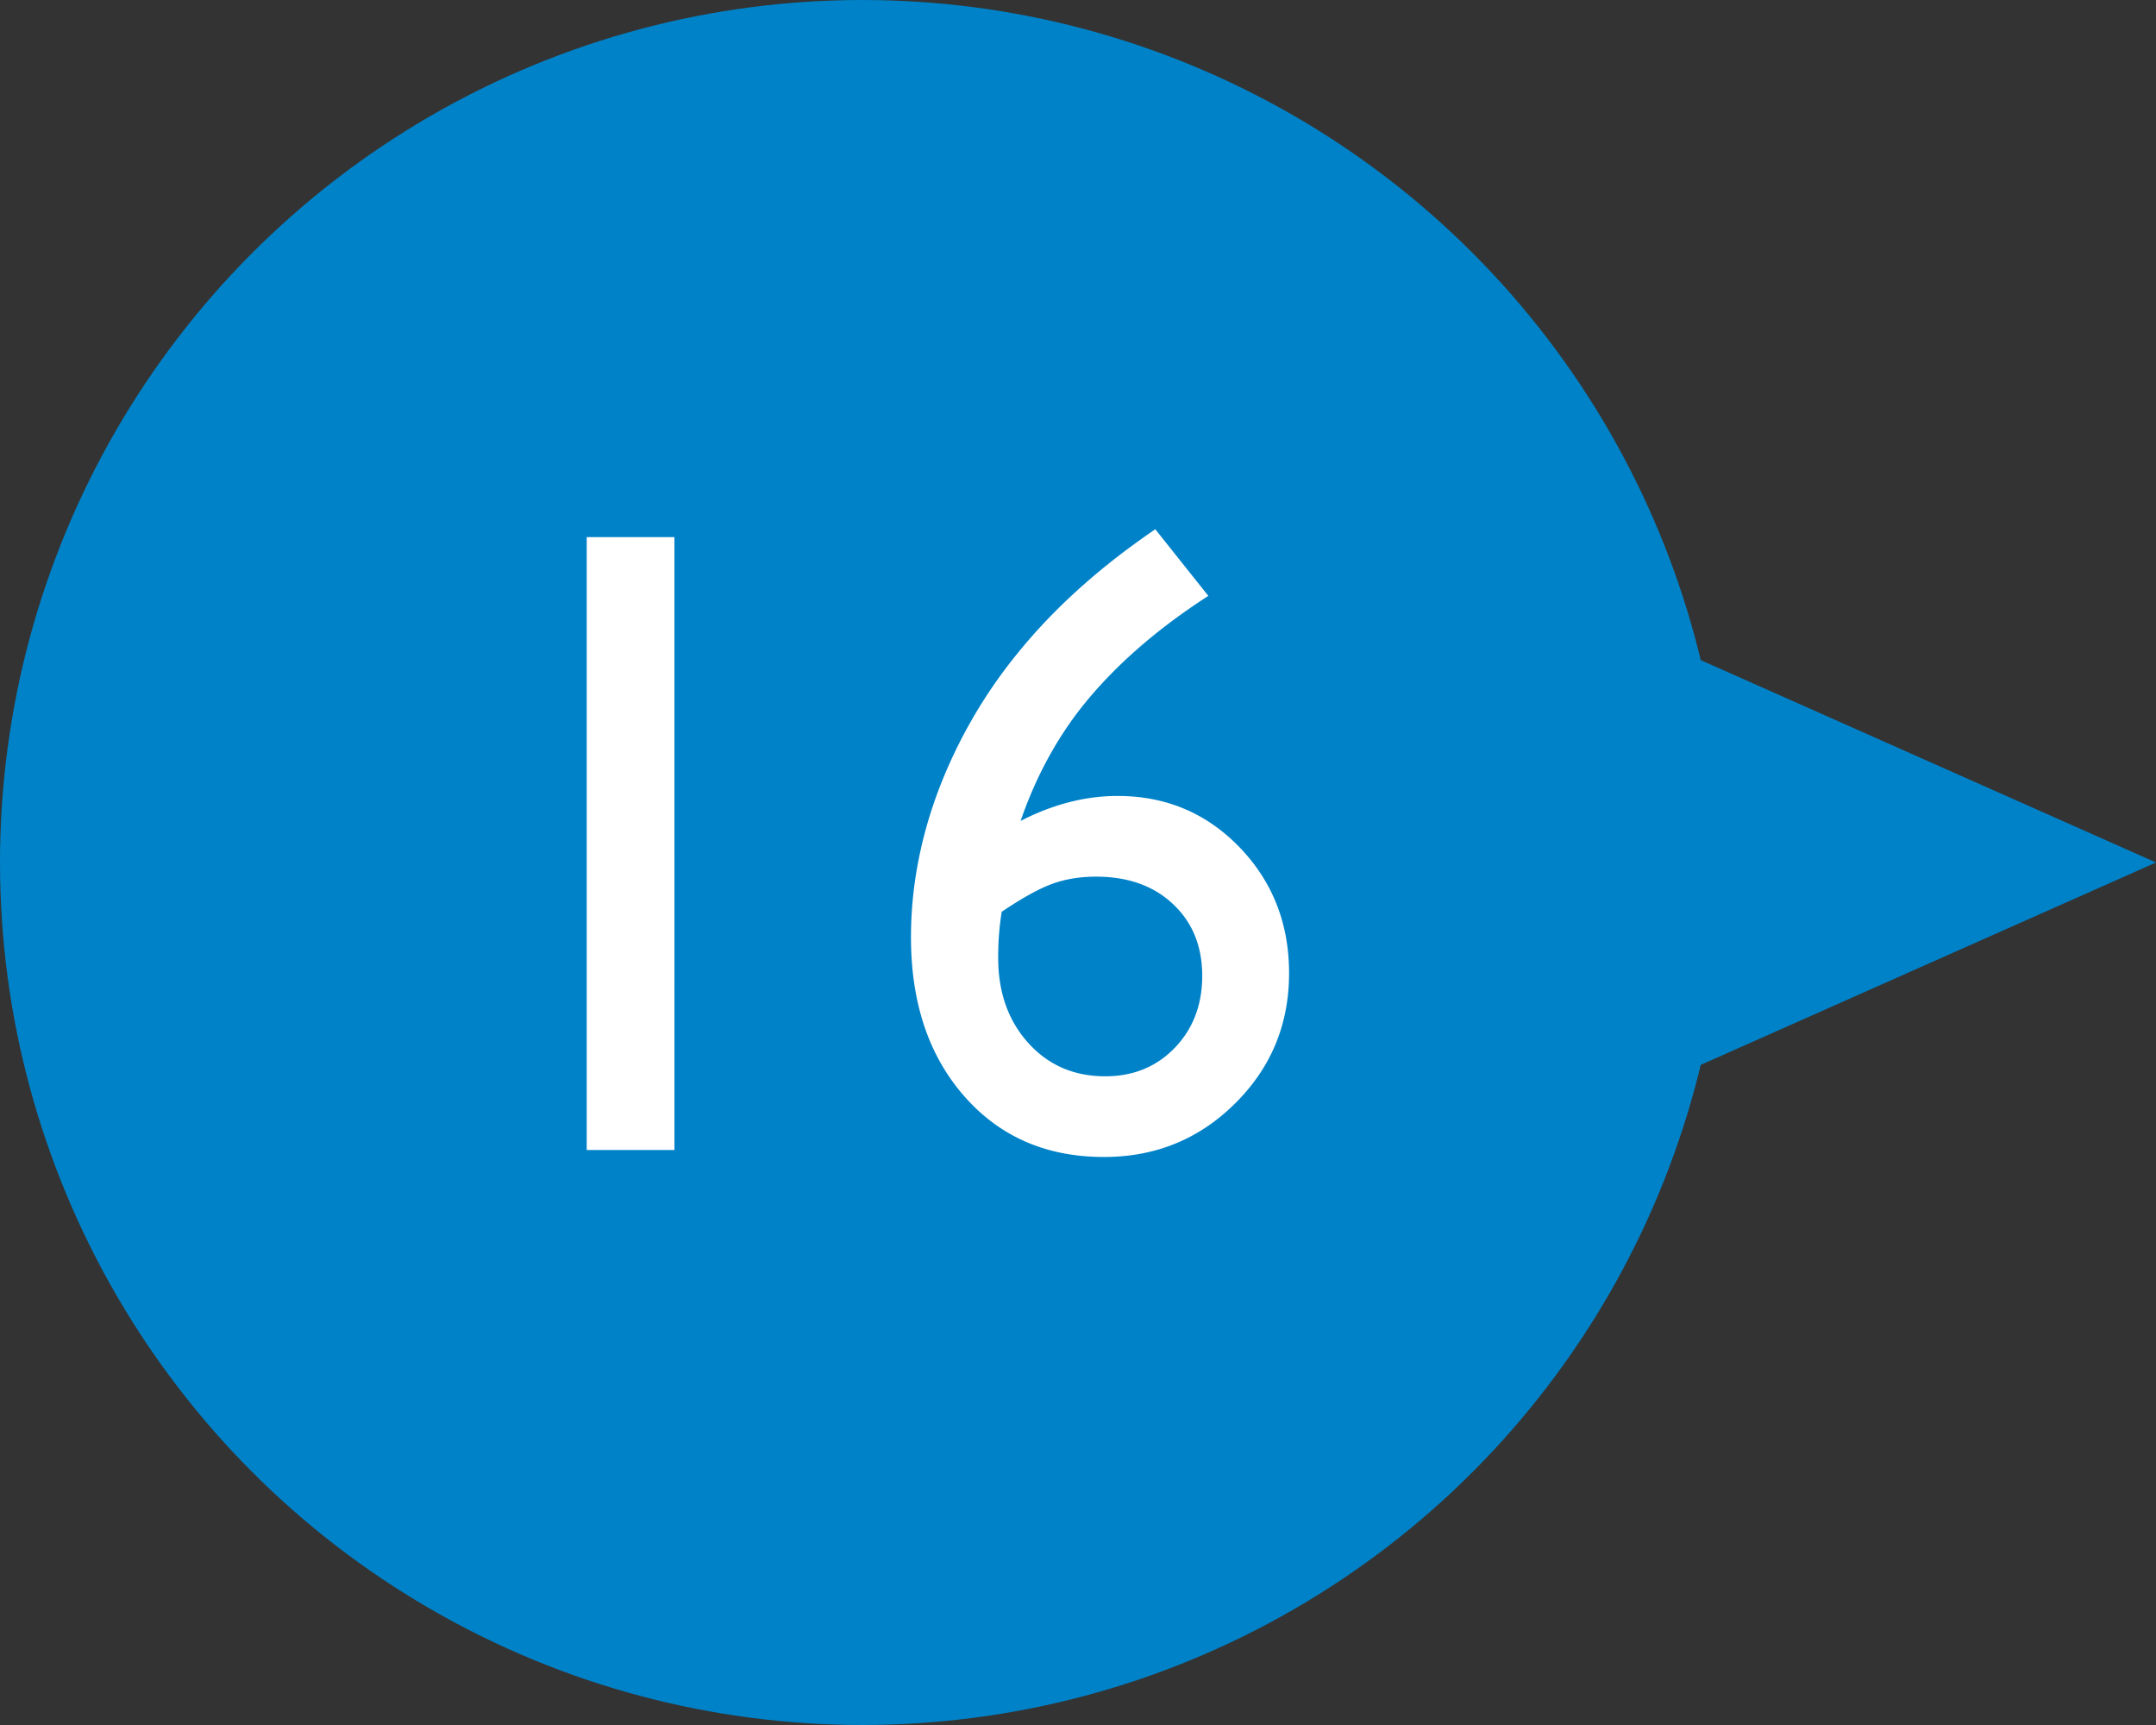 <svg baseProfile="tiny" xmlns="http://www.w3.org/2000/svg" width="60" height="48" xml:space="preserve"><rect width="100%" height="100%" fill="#333333" stroke="none"/><path fill="#0082C8" d="m24 40 36-16L24 8z"/><circle fill="#0082C8" cx="24" cy="24" r="24"/><path d="M16.328 14.946h2.441V32h-2.441V14.946zm15.578-.049.244-.171 1.477 1.855c-1.303.84-2.383 1.757-3.241 2.752-.858.994-1.52 2.165-1.983 3.51.903-.464 1.803-.695 2.697-.695 1.344 0 2.475.476 3.395 1.428.919.953 1.379 2.121 1.379 3.503 0 1.424-.5 2.633-1.502 3.625-1 .994-2.217 1.49-3.649 1.49-1.604 0-2.899-.564-3.888-1.691-.989-1.127-1.483-2.602-1.483-4.424 0-1.367.255-2.729.763-4.084a13.751 13.751 0 0 1 2.197-3.809c.956-1.183 2.153-2.28 3.594-3.289zm-4.029 10.474a7.805 7.805 0 0 0-.098 1.281c0 .961.279 1.75.837 2.369s1.271.928 2.142.928c.781 0 1.427-.264 1.936-.793.508-.529.763-1.197.763-2.002 0-.822-.271-1.488-.812-1.996-.541-.51-1.256-.764-2.143-.764-.456 0-.869.07-1.239.207-.37.139-.832.397-1.386.77z" fill="#FFF"/></svg>
